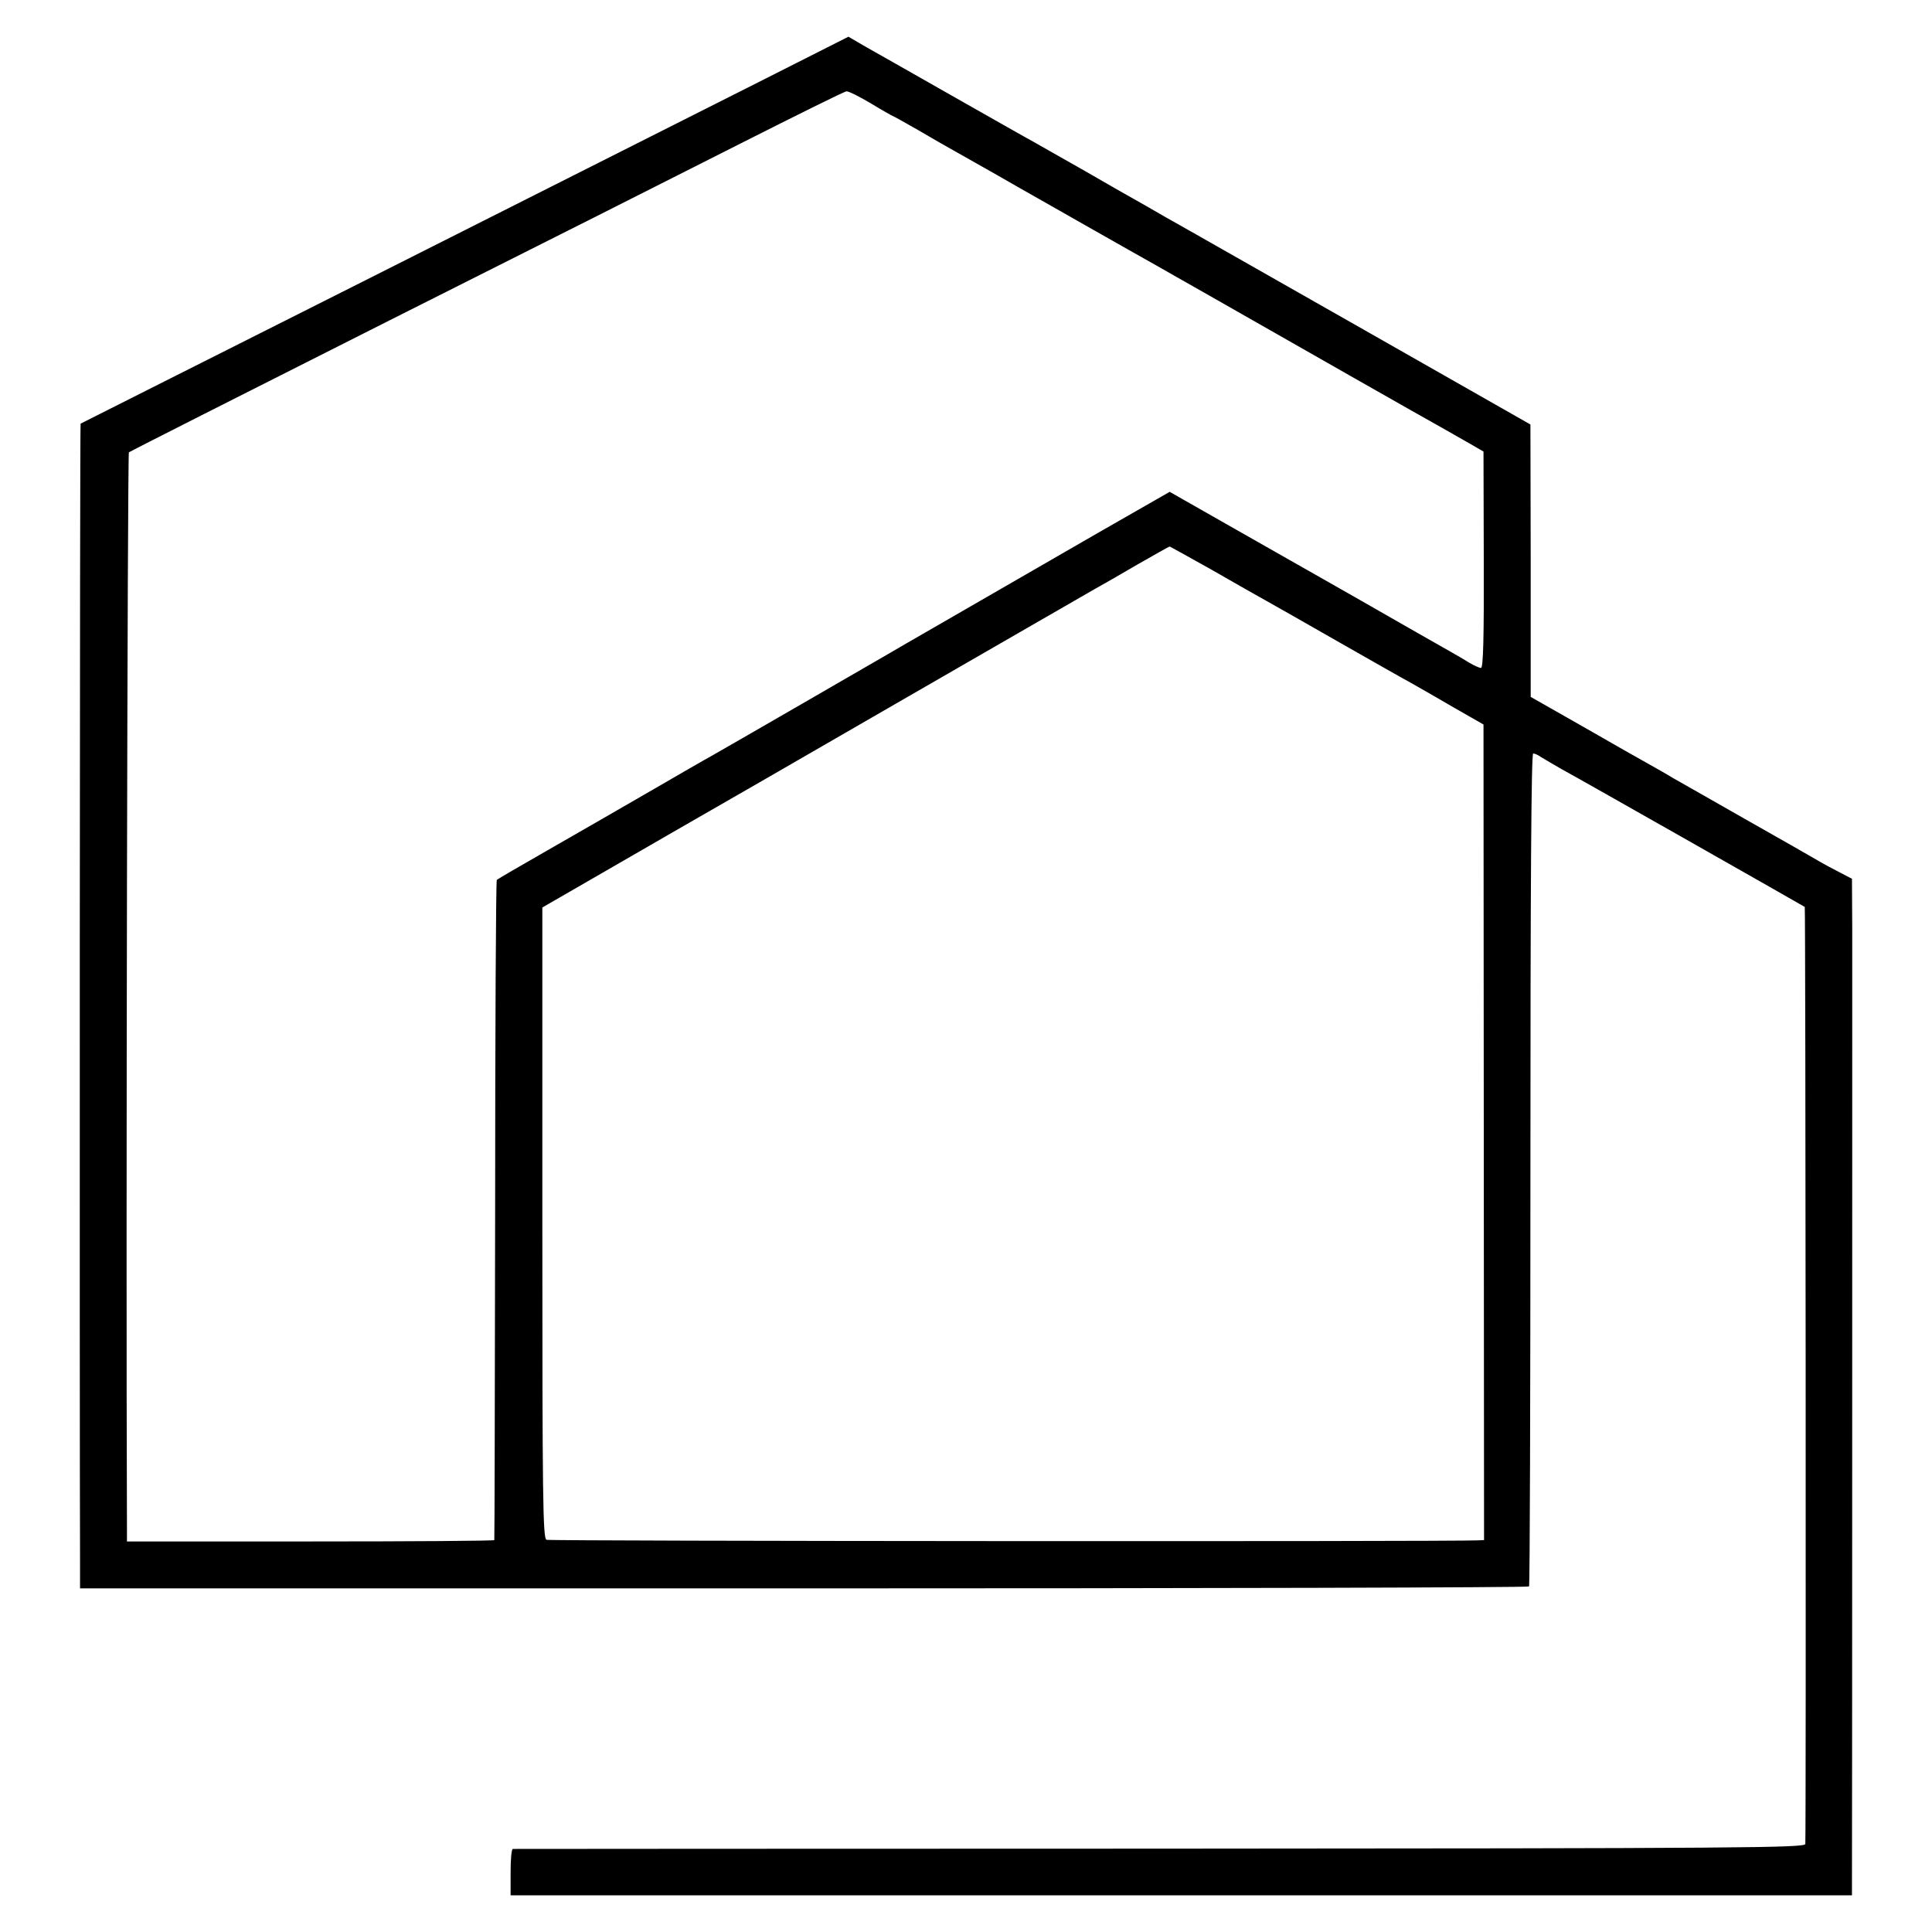 <?xml version="1.0" standalone="no"?>
<!DOCTYPE svg PUBLIC "-//W3C//DTD SVG 20010904//EN"
 "http://www.w3.org/TR/2001/REC-SVG-20010904/DTD/svg10.dtd">
<svg version="1.0" xmlns="http://www.w3.org/2000/svg"
 width="700pt" height="700pt" viewBox="0 0 700 700"
 preserveAspectRatio="xMidYMid meet">
<g transform="translate(0,700) scale(0.1,-0.1)"
fill="#000000" stroke="none">
<path d="M2704 6680 c-203 -102 -828 -417 -1389 -700 -561 -282 -1021 -514
-1023 -515 -3 -2 -4 -3556 -2 -4120 l0 -100 2622 0 c1443 0 2625 3 2628 7 3 3
5 684 5 1512 0 1024 3 1506 10 1506 6 0 19 -6 30 -14 11 -7 43 -25 70 -41 79
-43 880 -498 884 -501 3 -3 5 -3328 2 -3395 -1 -14 -214 -16 -2338 -17 -1286
0 -2341 -1 -2345 -1 -5 -1 -8 -39 -8 -84 l0 -84 2430 0 2430 0 0 26 c1 61 1
3312 1 3477 l-1 180 -42 22 c-24 12 -61 32 -83 45 -22 13 -141 81 -265 151
-124 71 -241 137 -260 148 -19 12 -57 33 -85 49 -27 15 -135 76 -239 136
l-190 108 0 494 -1 493 -580 330 c-319 181 -602 342 -630 358 -27 15 -79 45
-115 65 -36 21 -85 49 -110 63 -25 14 -106 60 -180 103 -75 42 -158 90 -185
105 -28 15 -142 80 -255 144 -113 64 -225 128 -250 142 -25 14 -72 41 -106 60
l-60 35 -370 -187z m452 -55 c41 -25 77 -45 78 -45 2 0 43 -23 92 -51 49 -29
109 -63 134 -77 25 -14 90 -51 145 -82 55 -32 116 -66 135 -77 19 -11 118 -67
220 -125 102 -58 205 -116 230 -130 25 -14 110 -63 190 -108 272 -155 795
-453 850 -483 30 -17 75 -43 100 -57 l45 -26 1 -392 c1 -282 -2 -392 -10 -392
-6 0 -24 8 -41 18 -16 10 -50 30 -75 44 -25 14 -178 101 -340 194 -162 92
-380 216 -484 275 l-188 107 -262 -150 c-438 -253 -708 -408 -776 -448 -67
-39 -569 -329 -624 -360 -17 -9 -119 -68 -226 -130 -107 -62 -274 -158 -370
-213 -96 -55 -177 -102 -180 -105 -3 -2 -6 -540 -6 -1195 -1 -656 -2 -1194 -3
-1197 0 -3 -300 -5 -666 -5 l-665 0 0 60 c-4 1038 2 3881 7 3886 5 4 422 215
928 470 506 254 1087 547 1290 650 204 103 375 188 382 188 7 1 47 -19 89 -44z
m1237 -1691 c83 -48 172 -98 197 -112 25 -14 140 -79 255 -145 116 -66 235
-134 265 -150 30 -17 102 -58 160 -92 l105 -60 1 -1478 1 -1477 -21 -1 c-103
-5 -3365 -3 -3376 2 -13 6 -15 143 -15 1149 l0 1142 260 150 c143 83 278 160
300 173 22 12 346 199 720 415 374 216 698 402 720 415 22 12 92 52 155 89 63
36 116 66 118 66 1 0 71 -39 155 -86z"/>
</g>
</svg>
